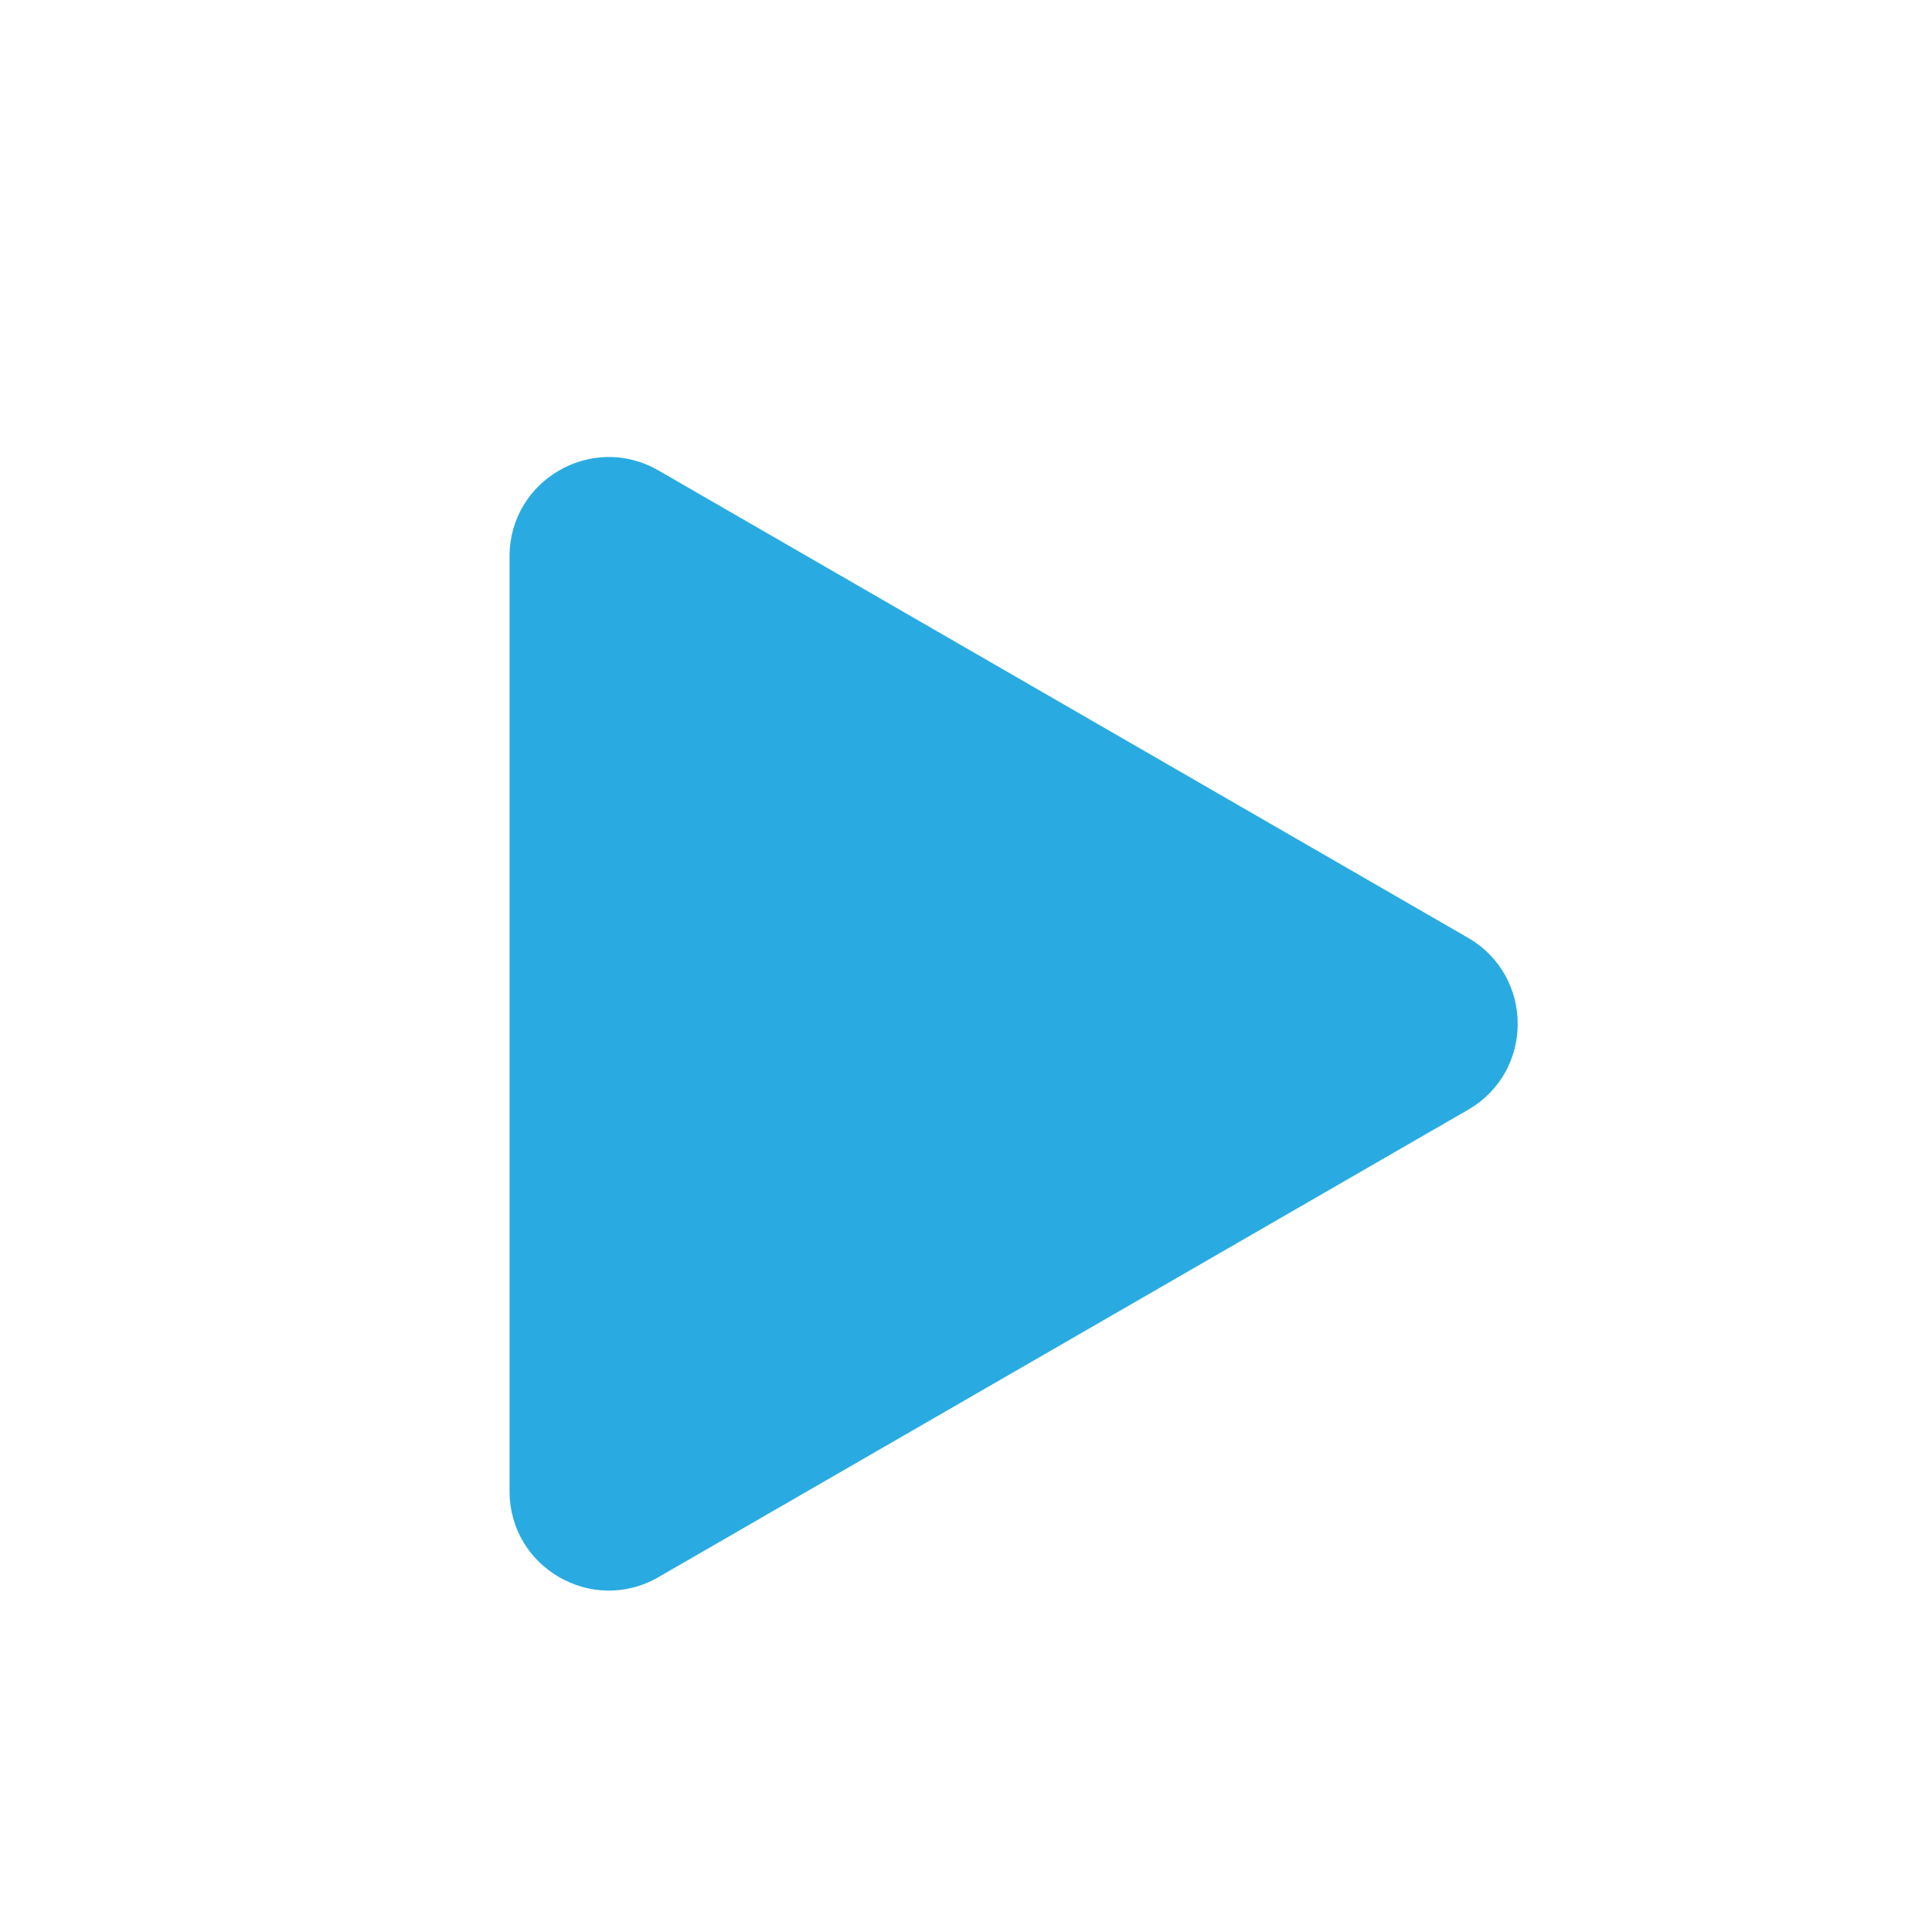 <?xml version="1.0" encoding="UTF-8"?> <svg xmlns="http://www.w3.org/2000/svg" version="1.1" viewBox="0 0 141.73 141.73"><defs><style> .cls-1 { fill: #29abe2; } </style></defs><g><g id="_Слой_1" data-name="Слой_1"><path class="cls-1" d="M107.7,68.8l-59.4-34.29c-4.85-2.8-10.92.7-10.92,6.3v68.59c0,5.6,6.07,9.1,10.92,6.3l59.4-34.29c4.85-2.8,4.85-9.8,0-12.61Z"></path></g></g></svg> 